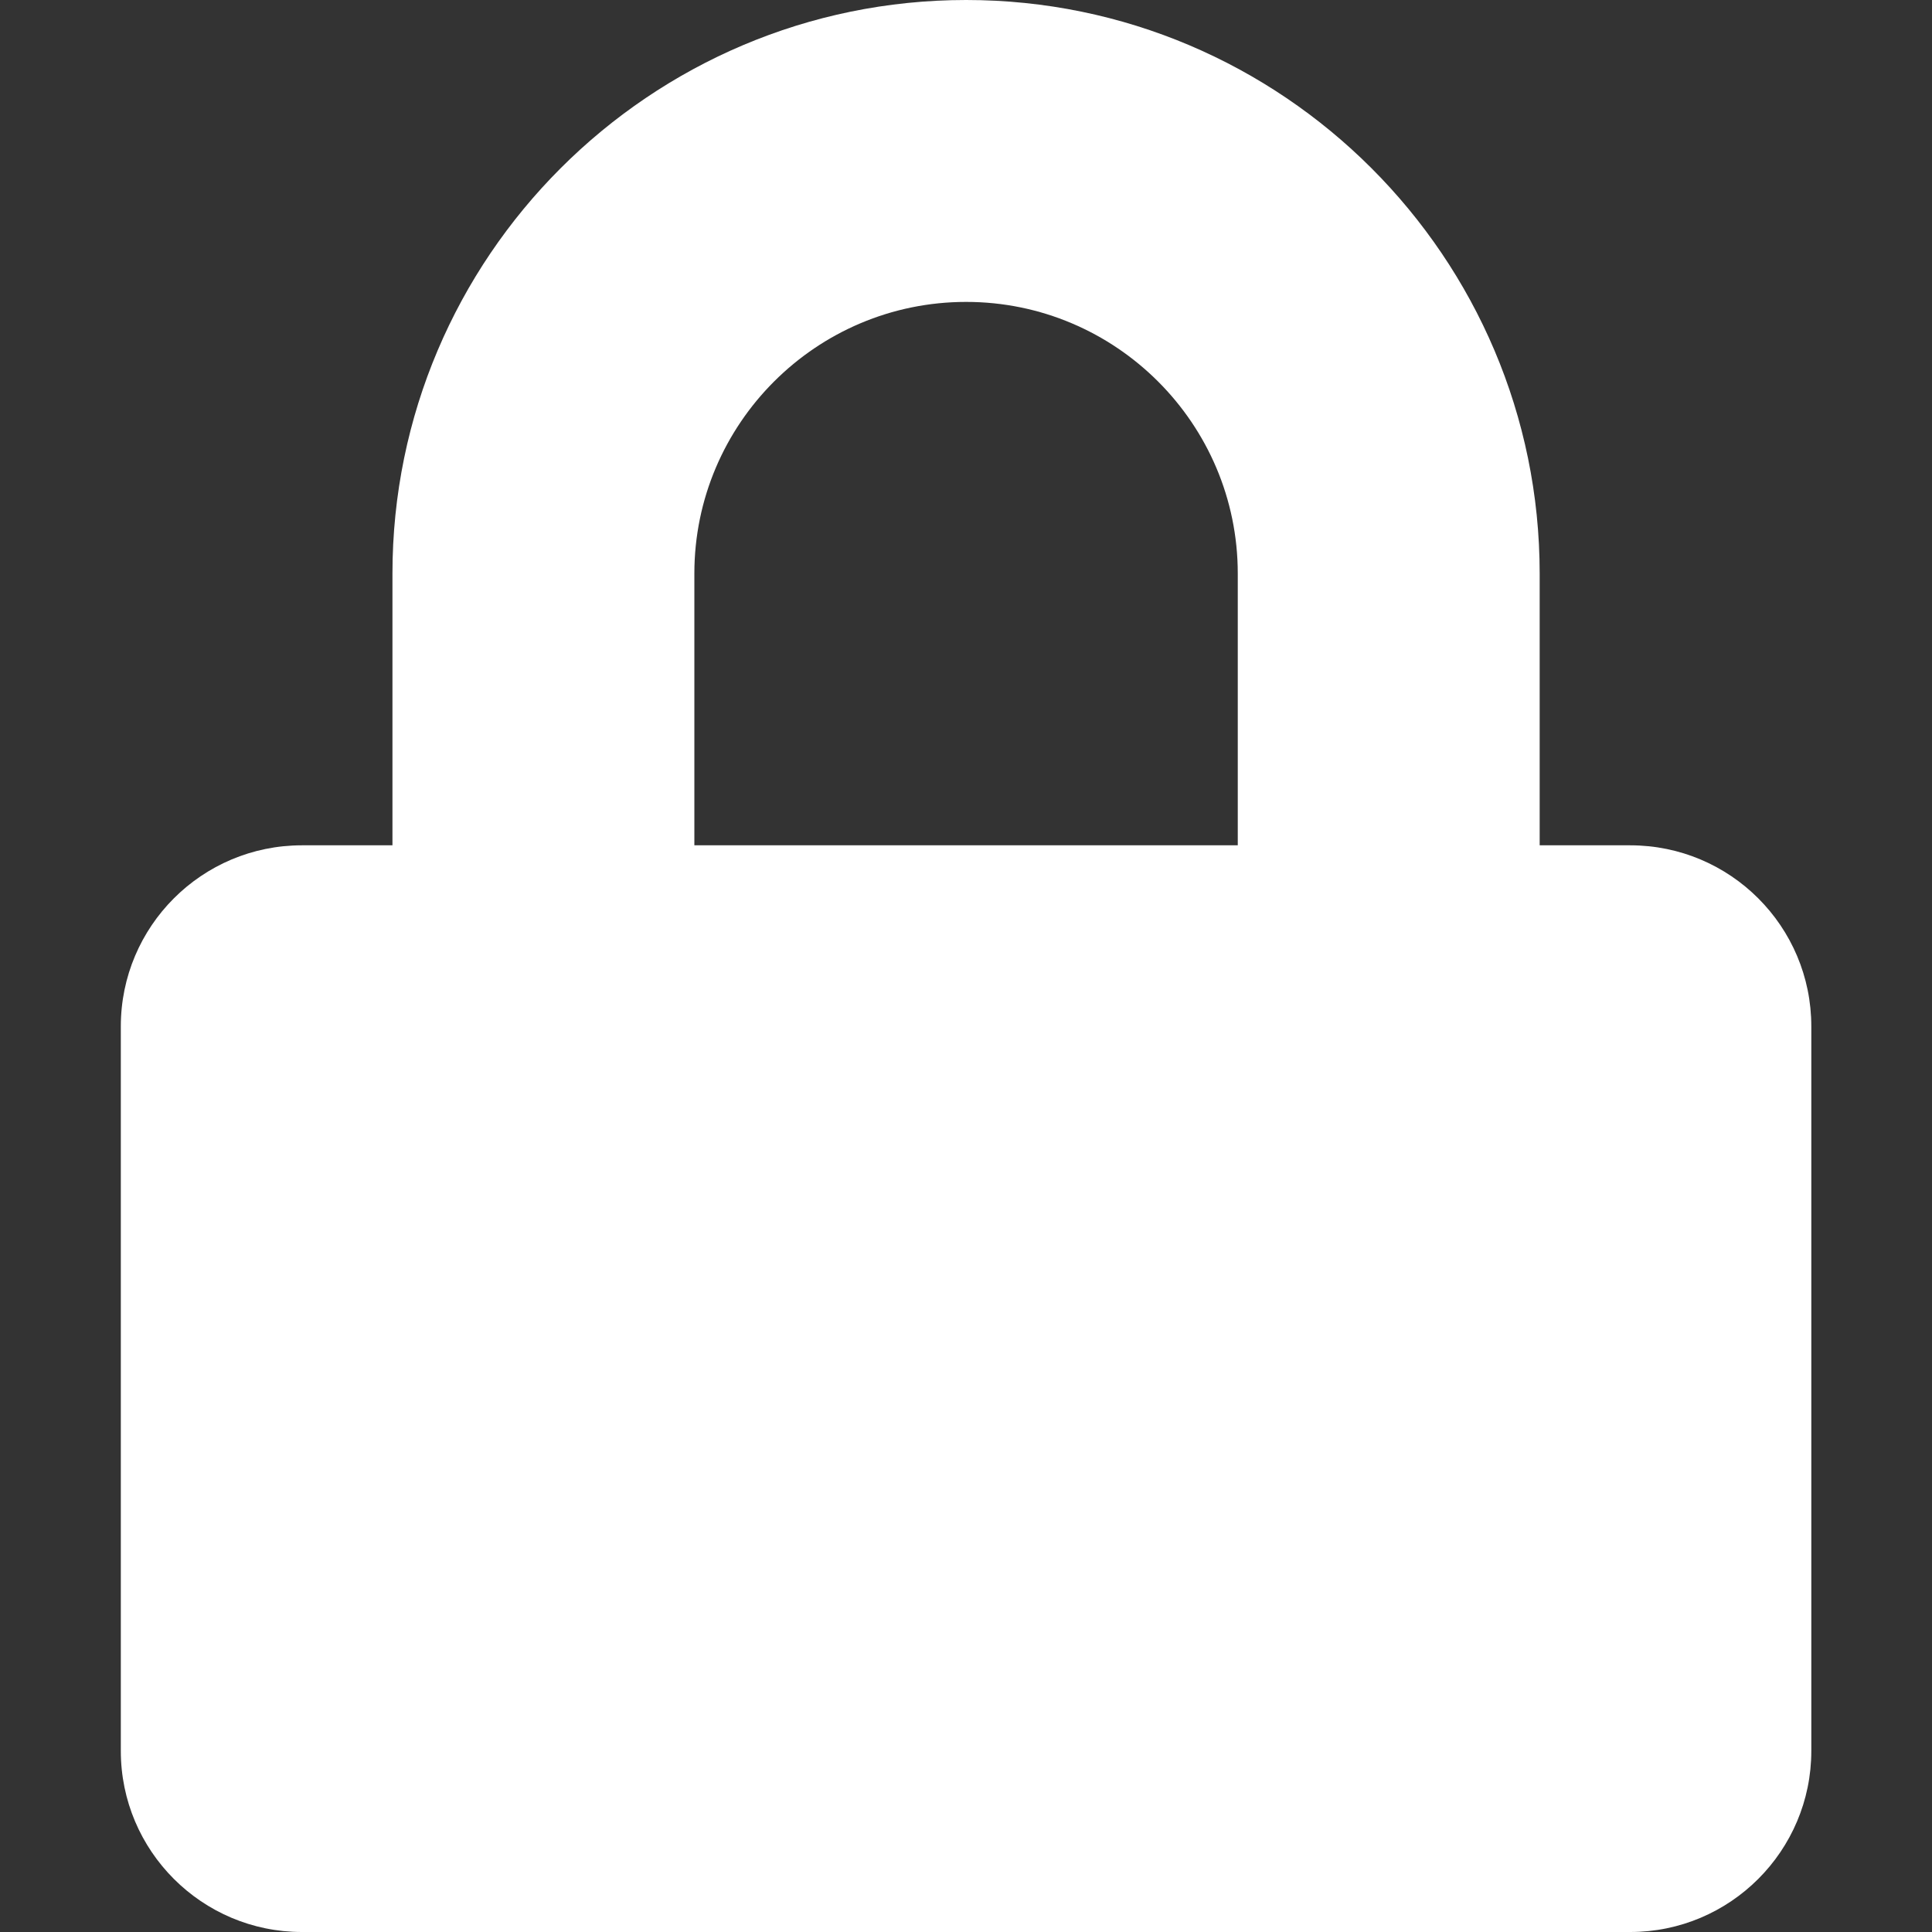 <?xml version="1.0" encoding="UTF-8"?>
<svg width="15px" height="15px" viewBox="0 0 15 15" version="1.1" xmlns="http://www.w3.org/2000/svg" xmlns:xlink="http://www.w3.org/1999/xlink">
    <rect x="0" y="0" width="15" height="15" fill="#333333" stroke="none"/>
    <title>A4BDC69E-9EBB-455B-BE1D-B2F4127EC4FB</title>
    <g id="OK" stroke="none" stroke-width="1" fill="none" fill-rule="evenodd">
        <g id="CD_6_OK" transform="translate(-1166, -658)" fill="#FFFFFF">
            <g id="01-/-Icone-/-15px-/-lock" transform="translate(1166.938, 658)">
                <path d="M11.719,6.563 L11.016,6.563 L11.016,4.453 C11.016,1.998 9.018,0 6.563,0 C4.107,0 2.109,1.998 2.109,4.453 L2.109,6.563 L1.406,6.563 C0.63,6.563 1.13686838e-13,7.192 1.13686838e-13,7.969 L1.13686838e-13,13.594 C1.13686838e-13,14.37 0.63,15 1.406,15 L11.719,15 C12.495,15 13.125,14.37 13.125,13.594 L13.125,7.969 C13.125,7.192 12.495,6.563 11.719,6.563 Z M8.672,6.563 L4.453,6.563 L4.453,4.453 C4.453,3.29 5.399,2.344 6.563,2.344 C7.726,2.344 8.672,3.29 8.672,4.453 L8.672,6.563 Z" id="lock"></path>
            </g>
        </g>
    </g>
</svg>